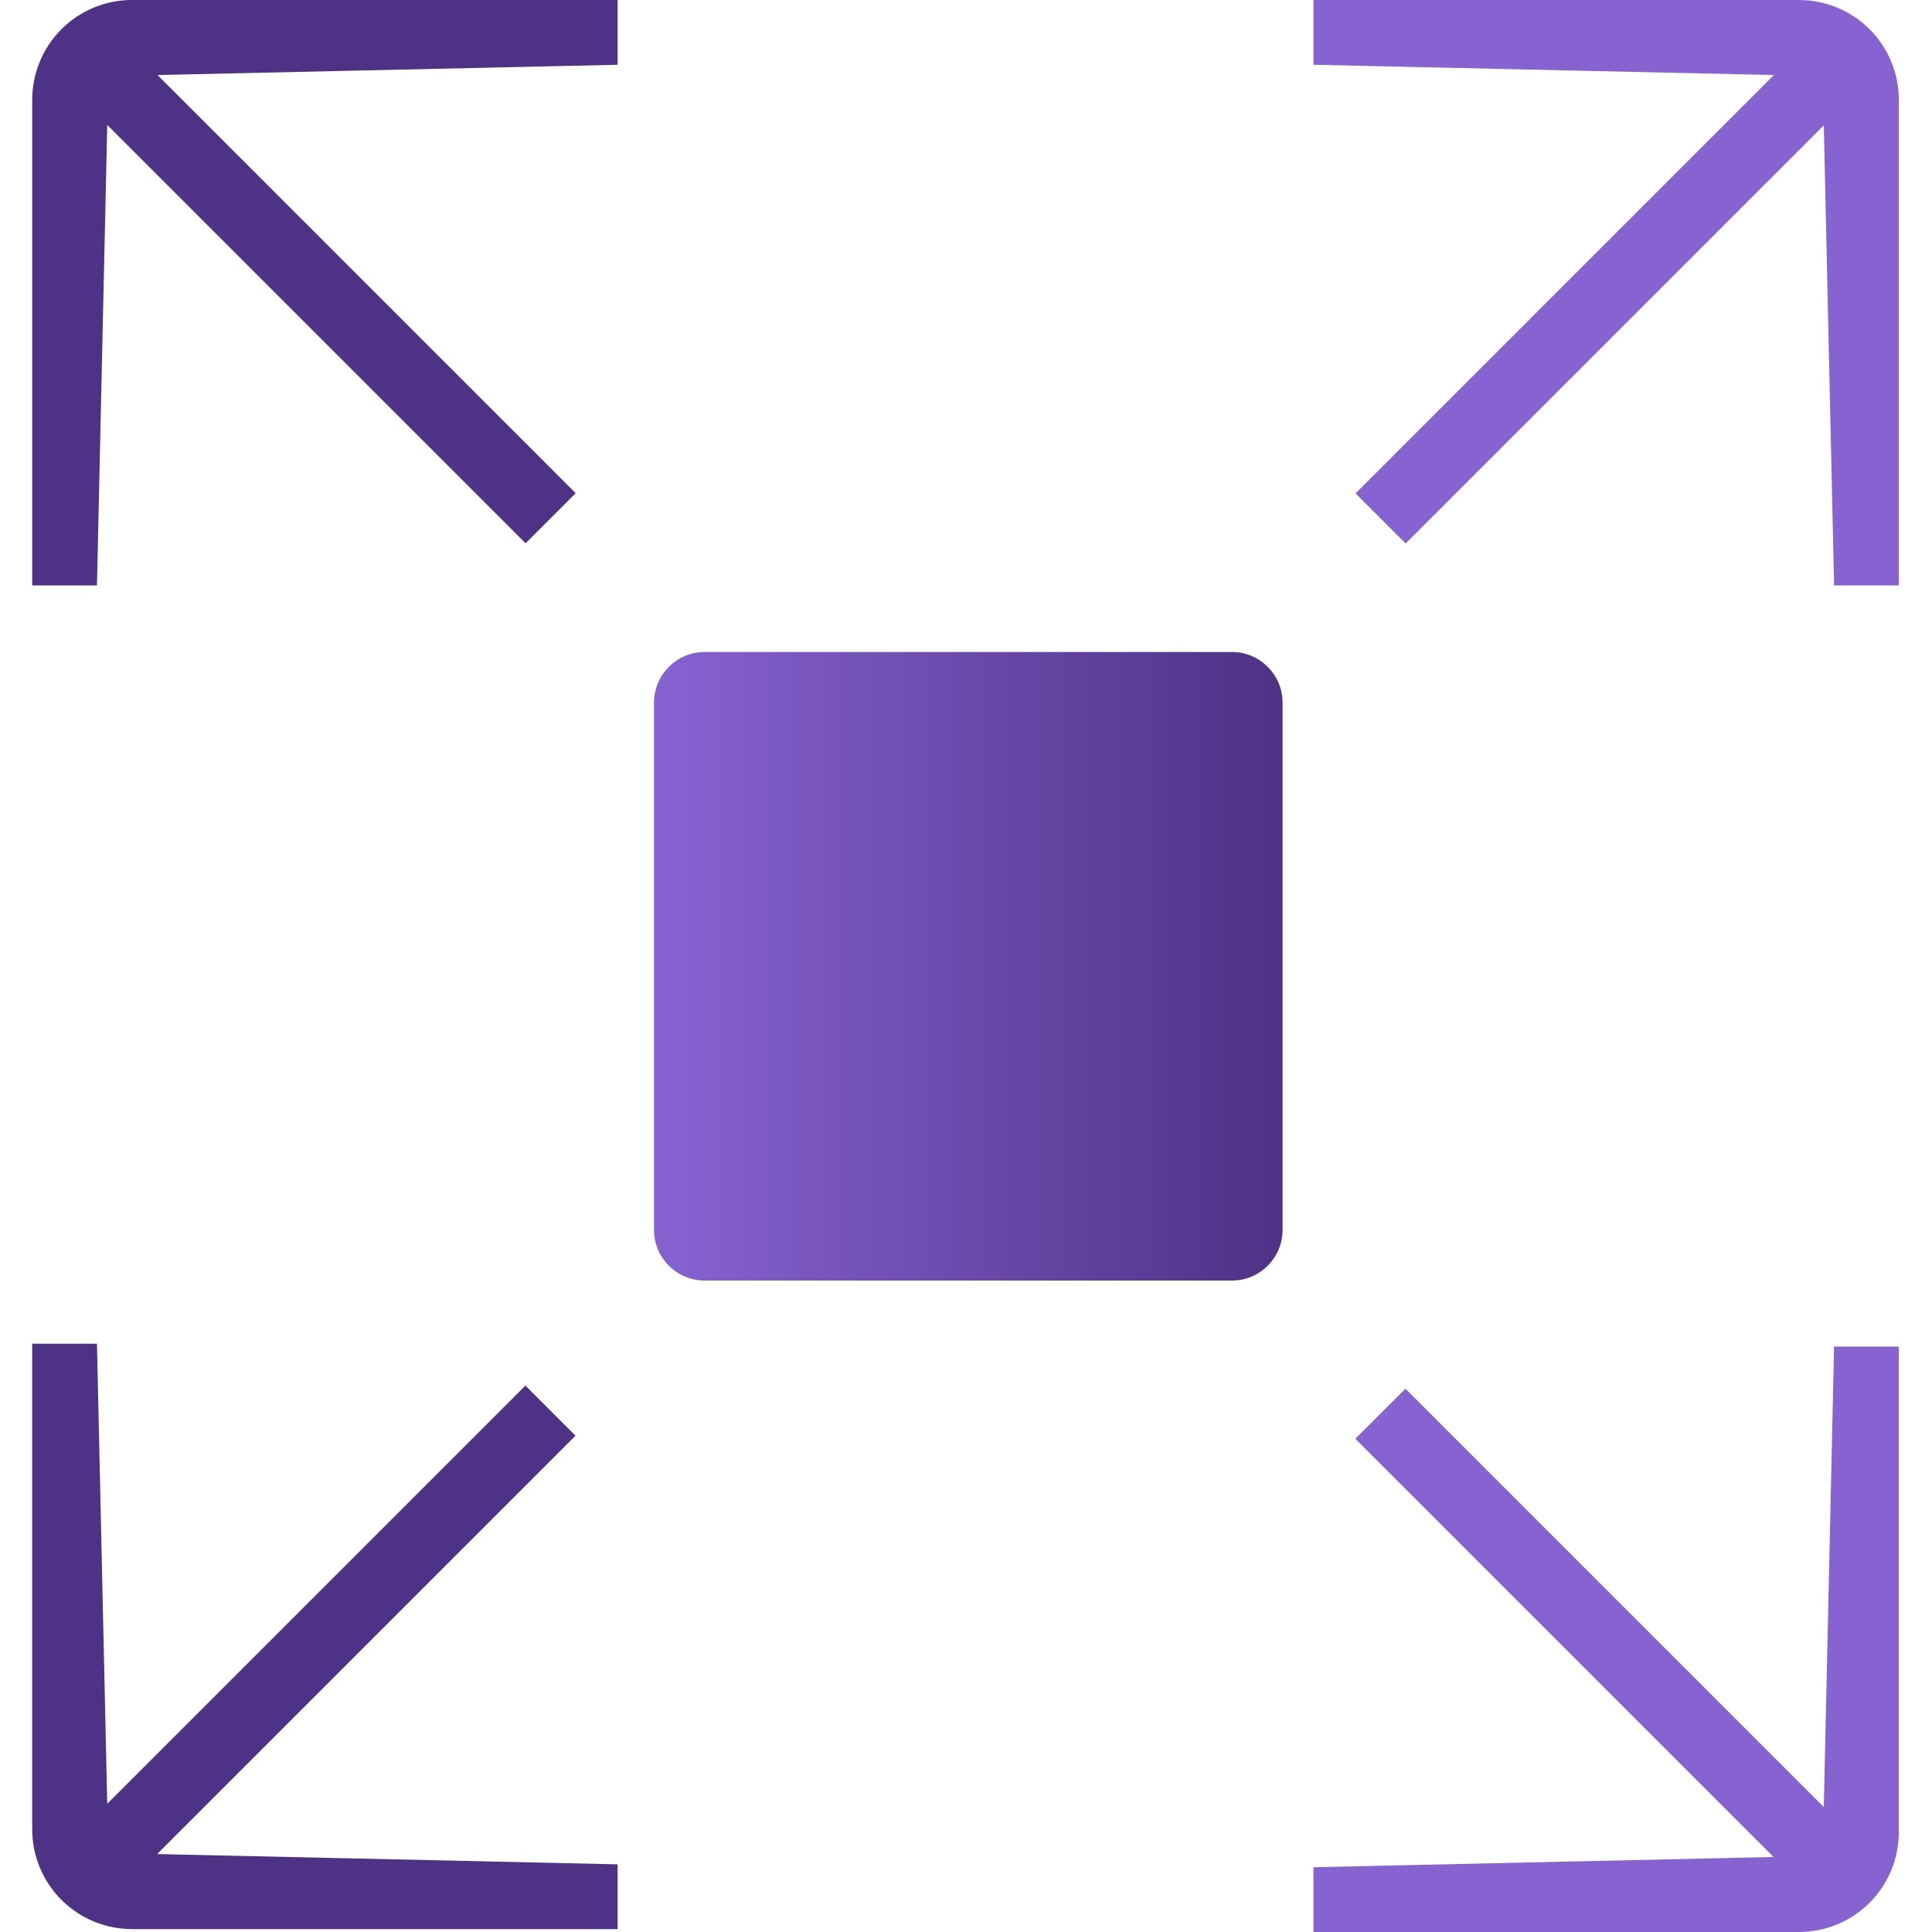 <svg fill="none" height="300" viewBox="0 0 300 300" width="300" xmlns="http://www.w3.org/2000/svg" xmlns:xlink="http://www.w3.org/1999/xlink"><linearGradient id="a" gradientUnits="userSpaceOnUse" x1="101.552" x2="199.155" y1="150.508" y2="150.508"><stop offset="0" stop-color="#8763d2"/><stop offset="1" stop-color="#4d3285"/></linearGradient><path d="m20.503 299.549h75.4v-10.056l-71.5-1.595 64.961-64.961-7.78-7.78-64.932 64.932-1.595-71.442h-10.057v75.4c0 4.112 1.633 8.055 4.54 10.962 2.907 2.907 6.85 4.54 10.962 4.54z" fill="#4d3285"/><path d="m5 15.502v75.4h10.057l1.595-71.5 64.961 64.961 7.78-7.78-64.932-64.932 71.442-1.595v-10.057h-75.4c-4.112 0-8.055 1.633-10.962 4.54-2.907 2.907-4.54 6.85-4.54 10.962z" fill="#4d3285"/><path d="m279.349 0h-75.4v10.057l71.499 1.595-64.961 64.961 7.78 7.78 64.932-64.932 1.595 71.442h10.057v-75.4c0-4.111-1.633-8.055-4.54-10.962-2.908-2.907-6.851-4.54-10.962-4.54z" fill="#8763d2"/><path d="m294.851 284.498v-75.4h-10.057l-1.595 71.499-64.961-64.961-7.78 7.78 64.932 64.932-71.442 1.595v10.057h75.401c4.111 0 8.054-1.633 10.962-4.54 2.907-2.908 4.54-6.851 4.54-10.962z" fill="#8763d2"/><path d="m191.289 101.241h-81.871c-4.344 0-7.866 3.522-7.866 7.867v81.871c0 4.344 3.522 7.866 7.866 7.866h81.871c4.344 0 7.866-3.522 7.866-7.866v-81.871c0-4.345-3.522-7.867-7.866-7.867z" fill="url(#a)"/></svg>